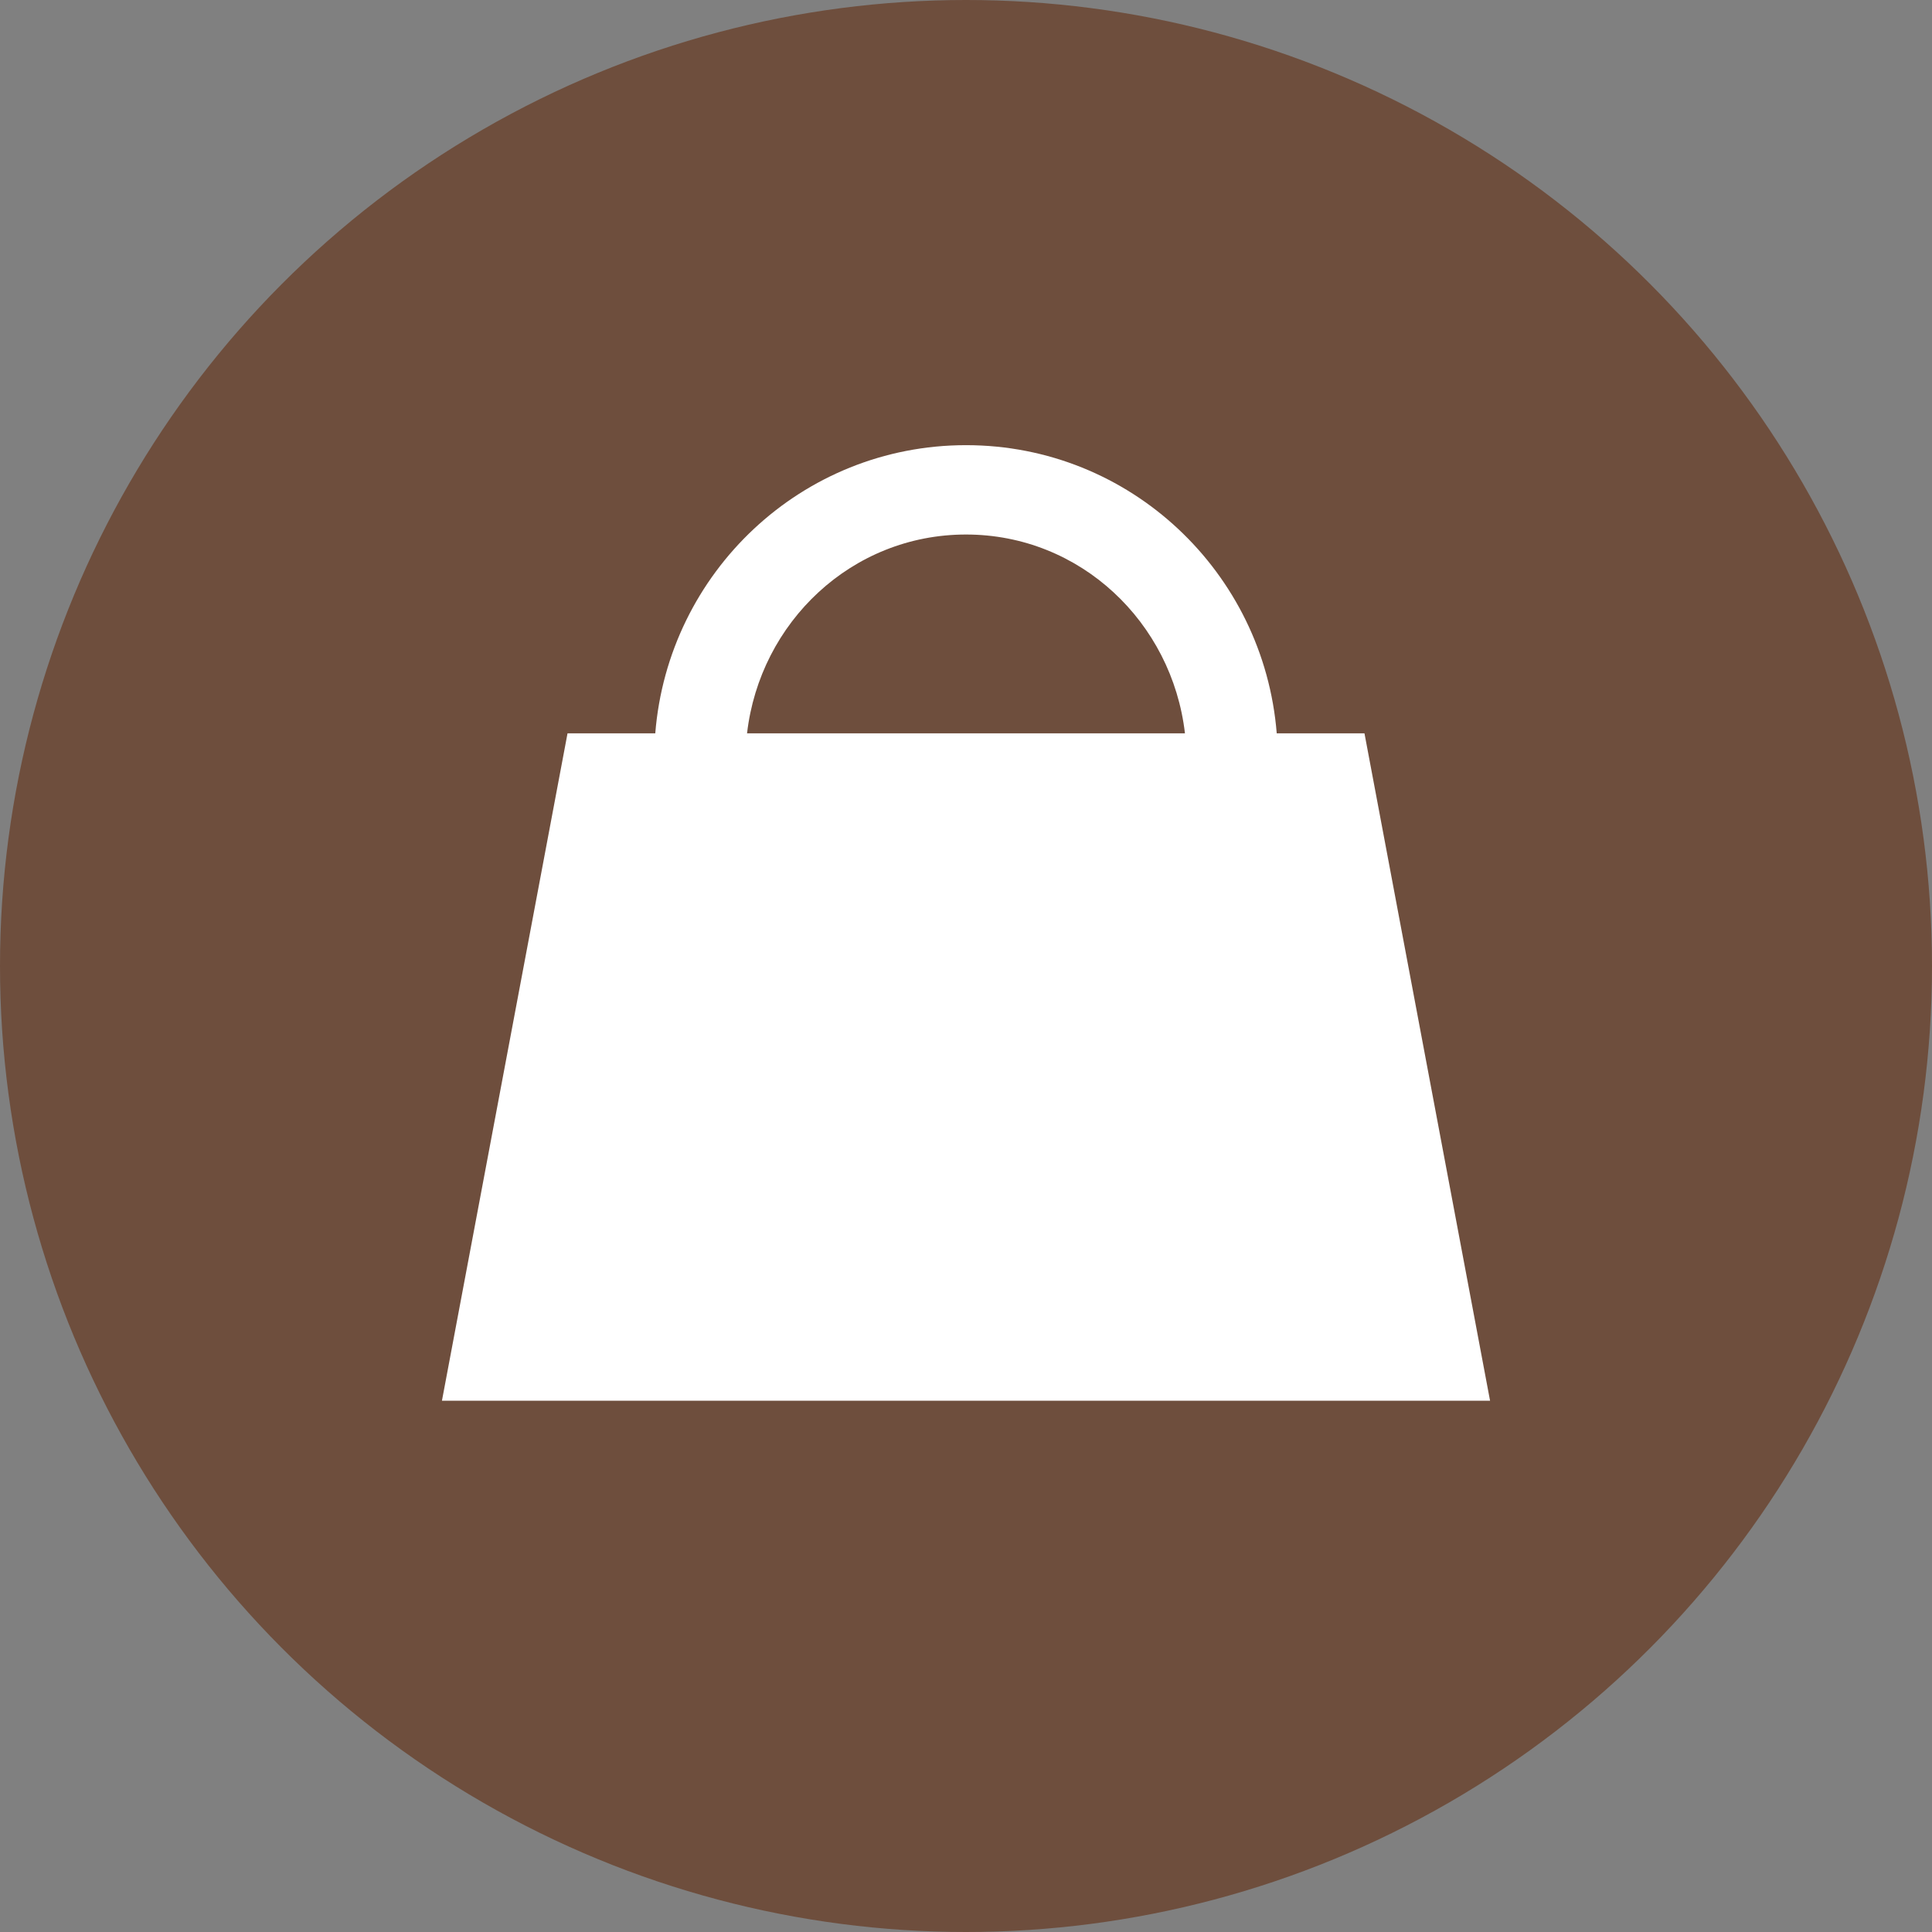 <?xml version="1.0" encoding="UTF-8"?><svg id="b" xmlns="http://www.w3.org/2000/svg" width="24" height="24" viewBox="0 0 24 24"><rect x="0" y="0" width="24" height="24" fill="#808080" stroke="none"/><defs><style>.d{fill:#6e4e3d;}.d,.e{stroke-width:0px;}.e{fill:#fff;}</style></defs><g id="c"><circle class="d" cx="12" cy="12" r="12"/><path class="e" d="M16.95,9.11h-1.09c-.16-2-1.82-3.58-3.86-3.58s-3.7,1.58-3.86,3.58h-1.09l-1.56,8.29h13.02l-1.56-8.29ZM9.28,9.11c.16-1.38,1.3-2.47,2.72-2.47s2.56,1.09,2.72,2.47h-5.45Z"/></g></svg>
